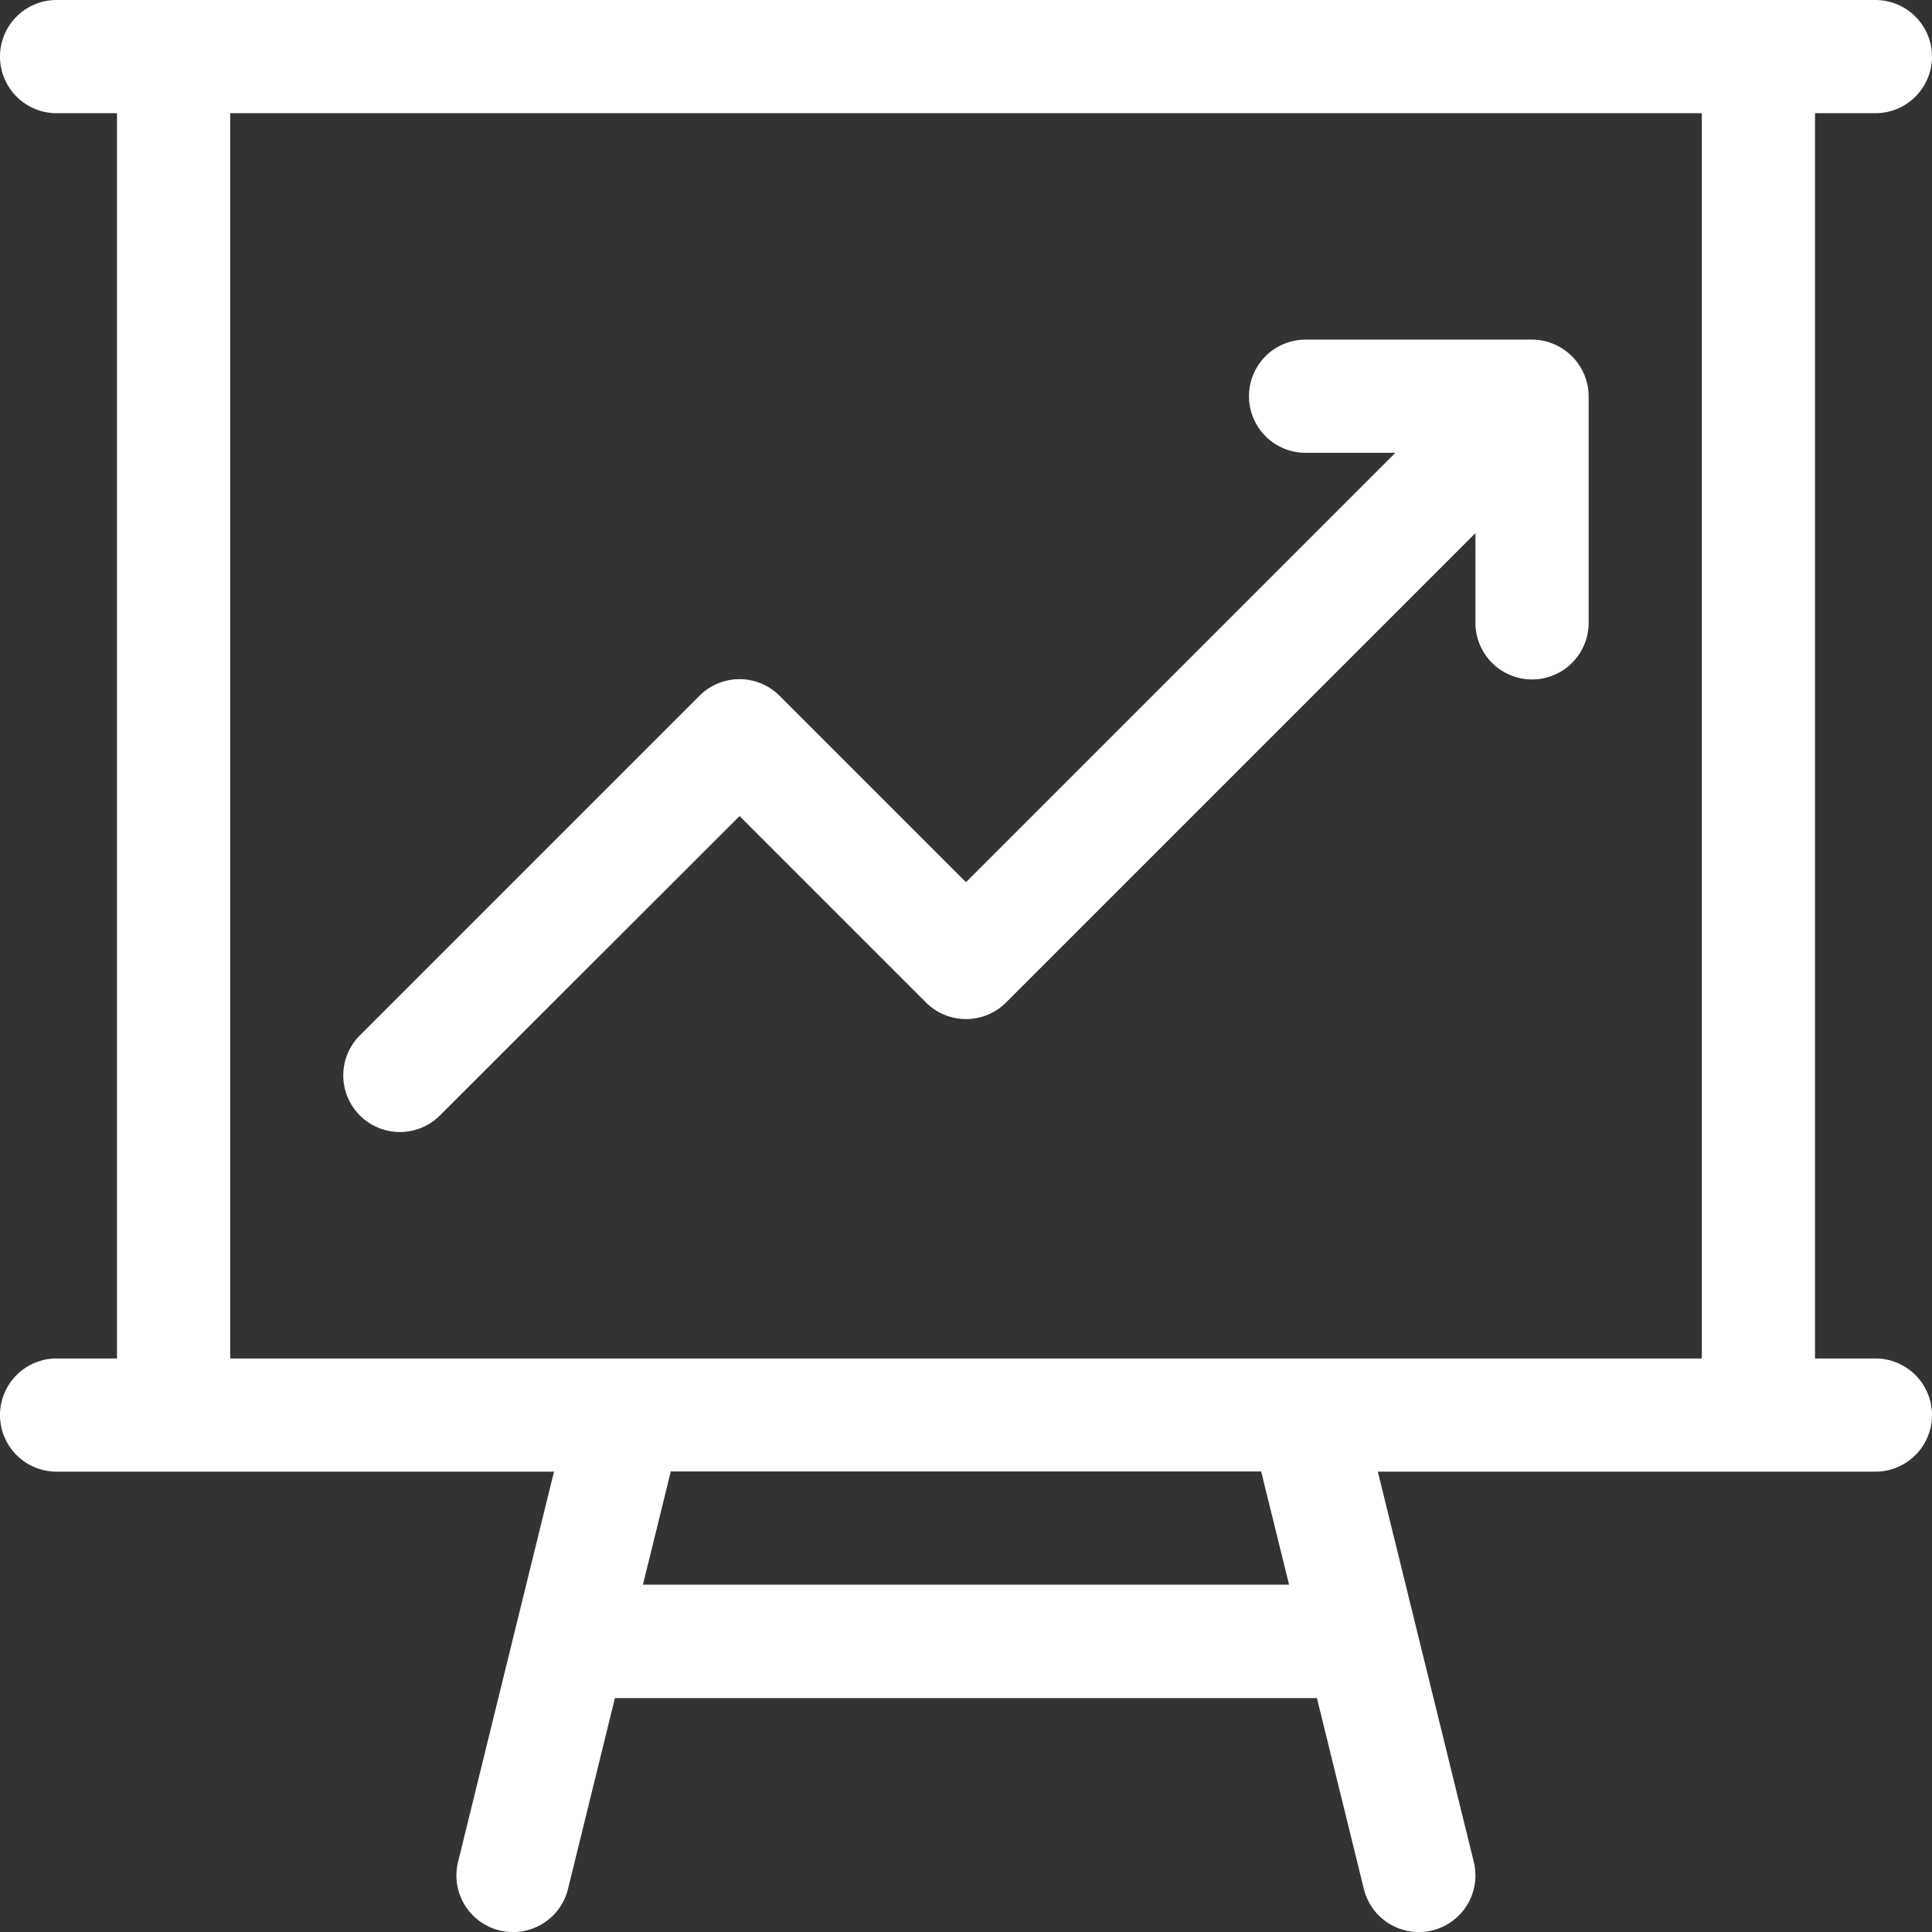 <svg id="board" xmlns="http://www.w3.org/2000/svg" width="37.307" height="37.307" viewBox="0 0 37.307 37.307">
  <rect x="0" y="0" width="37.307" height="37.307" fill="#333333" stroke="none"/>
  <path id="Path_95" data-name="Path 95" d="M36.216,26.232H35.05V2.186h1.166a1.093,1.093,0,0,0,0-2.186H1.095a1.093,1.093,0,0,0,0,2.186H2.261V26.232H1.095a1.093,1.093,0,0,0,0,2.186H10.7c-.018.07-1.851,7.528-1.853,7.536a1.093,1.093,0,1,0,2.123.522l.906-3.686H25.432l.906,3.686a1.093,1.093,0,1,0,2.123-.522l-1.853-7.536h9.608a1.093,1.093,0,0,0,0-2.186ZM4.447,2.186H32.864V26.232H4.447ZM24.894,30.6H12.417l.538-2.186h11.4Z" transform="translate(-0.002)" fill="#fff"/>
  <path id="Path_96" data-name="Path 96" d="M113.954,90h-4.372a1.093,1.093,0,0,0,0,2.186h1.733l-8.291,8.291-3.6-3.6a1.093,1.093,0,0,0-1.546,0l-6.558,6.558a1.093,1.093,0,0,0,1.546,1.546L98.652,99.2l3.6,3.6a1.093,1.093,0,0,0,1.546,0l9.064-9.064v1.733a1.093,1.093,0,0,0,2.186,0V91.093A1.1,1.1,0,0,0,113.954,90Z" transform="translate(-84.371 -83.442)" fill="#fff"/>
</svg>
